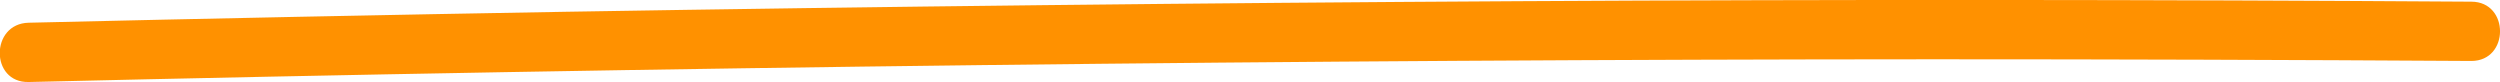 <?xml version="1.0" encoding="UTF-8"?> <svg xmlns="http://www.w3.org/2000/svg" viewBox="0 0 253.03 8.3"> <title>Asset 117</title> <g id="Layer_2" data-name="Layer 2"> <g id="Layer_2-2" data-name="Layer 2"> <path d="M2.9,8.3Q51.08,7.16,99.29,6.59T195.69,6q27.23,0,54.44.17c3.87,0,3.87-6,0-6q-48.19-.32-96.4-.05T57.33,1.19Q30.12,1.66,2.9,2.3C-1,2.39-1,8.39,2.9,8.3Z" style="fill:#ff9100"></path> </g> </g> </svg> 